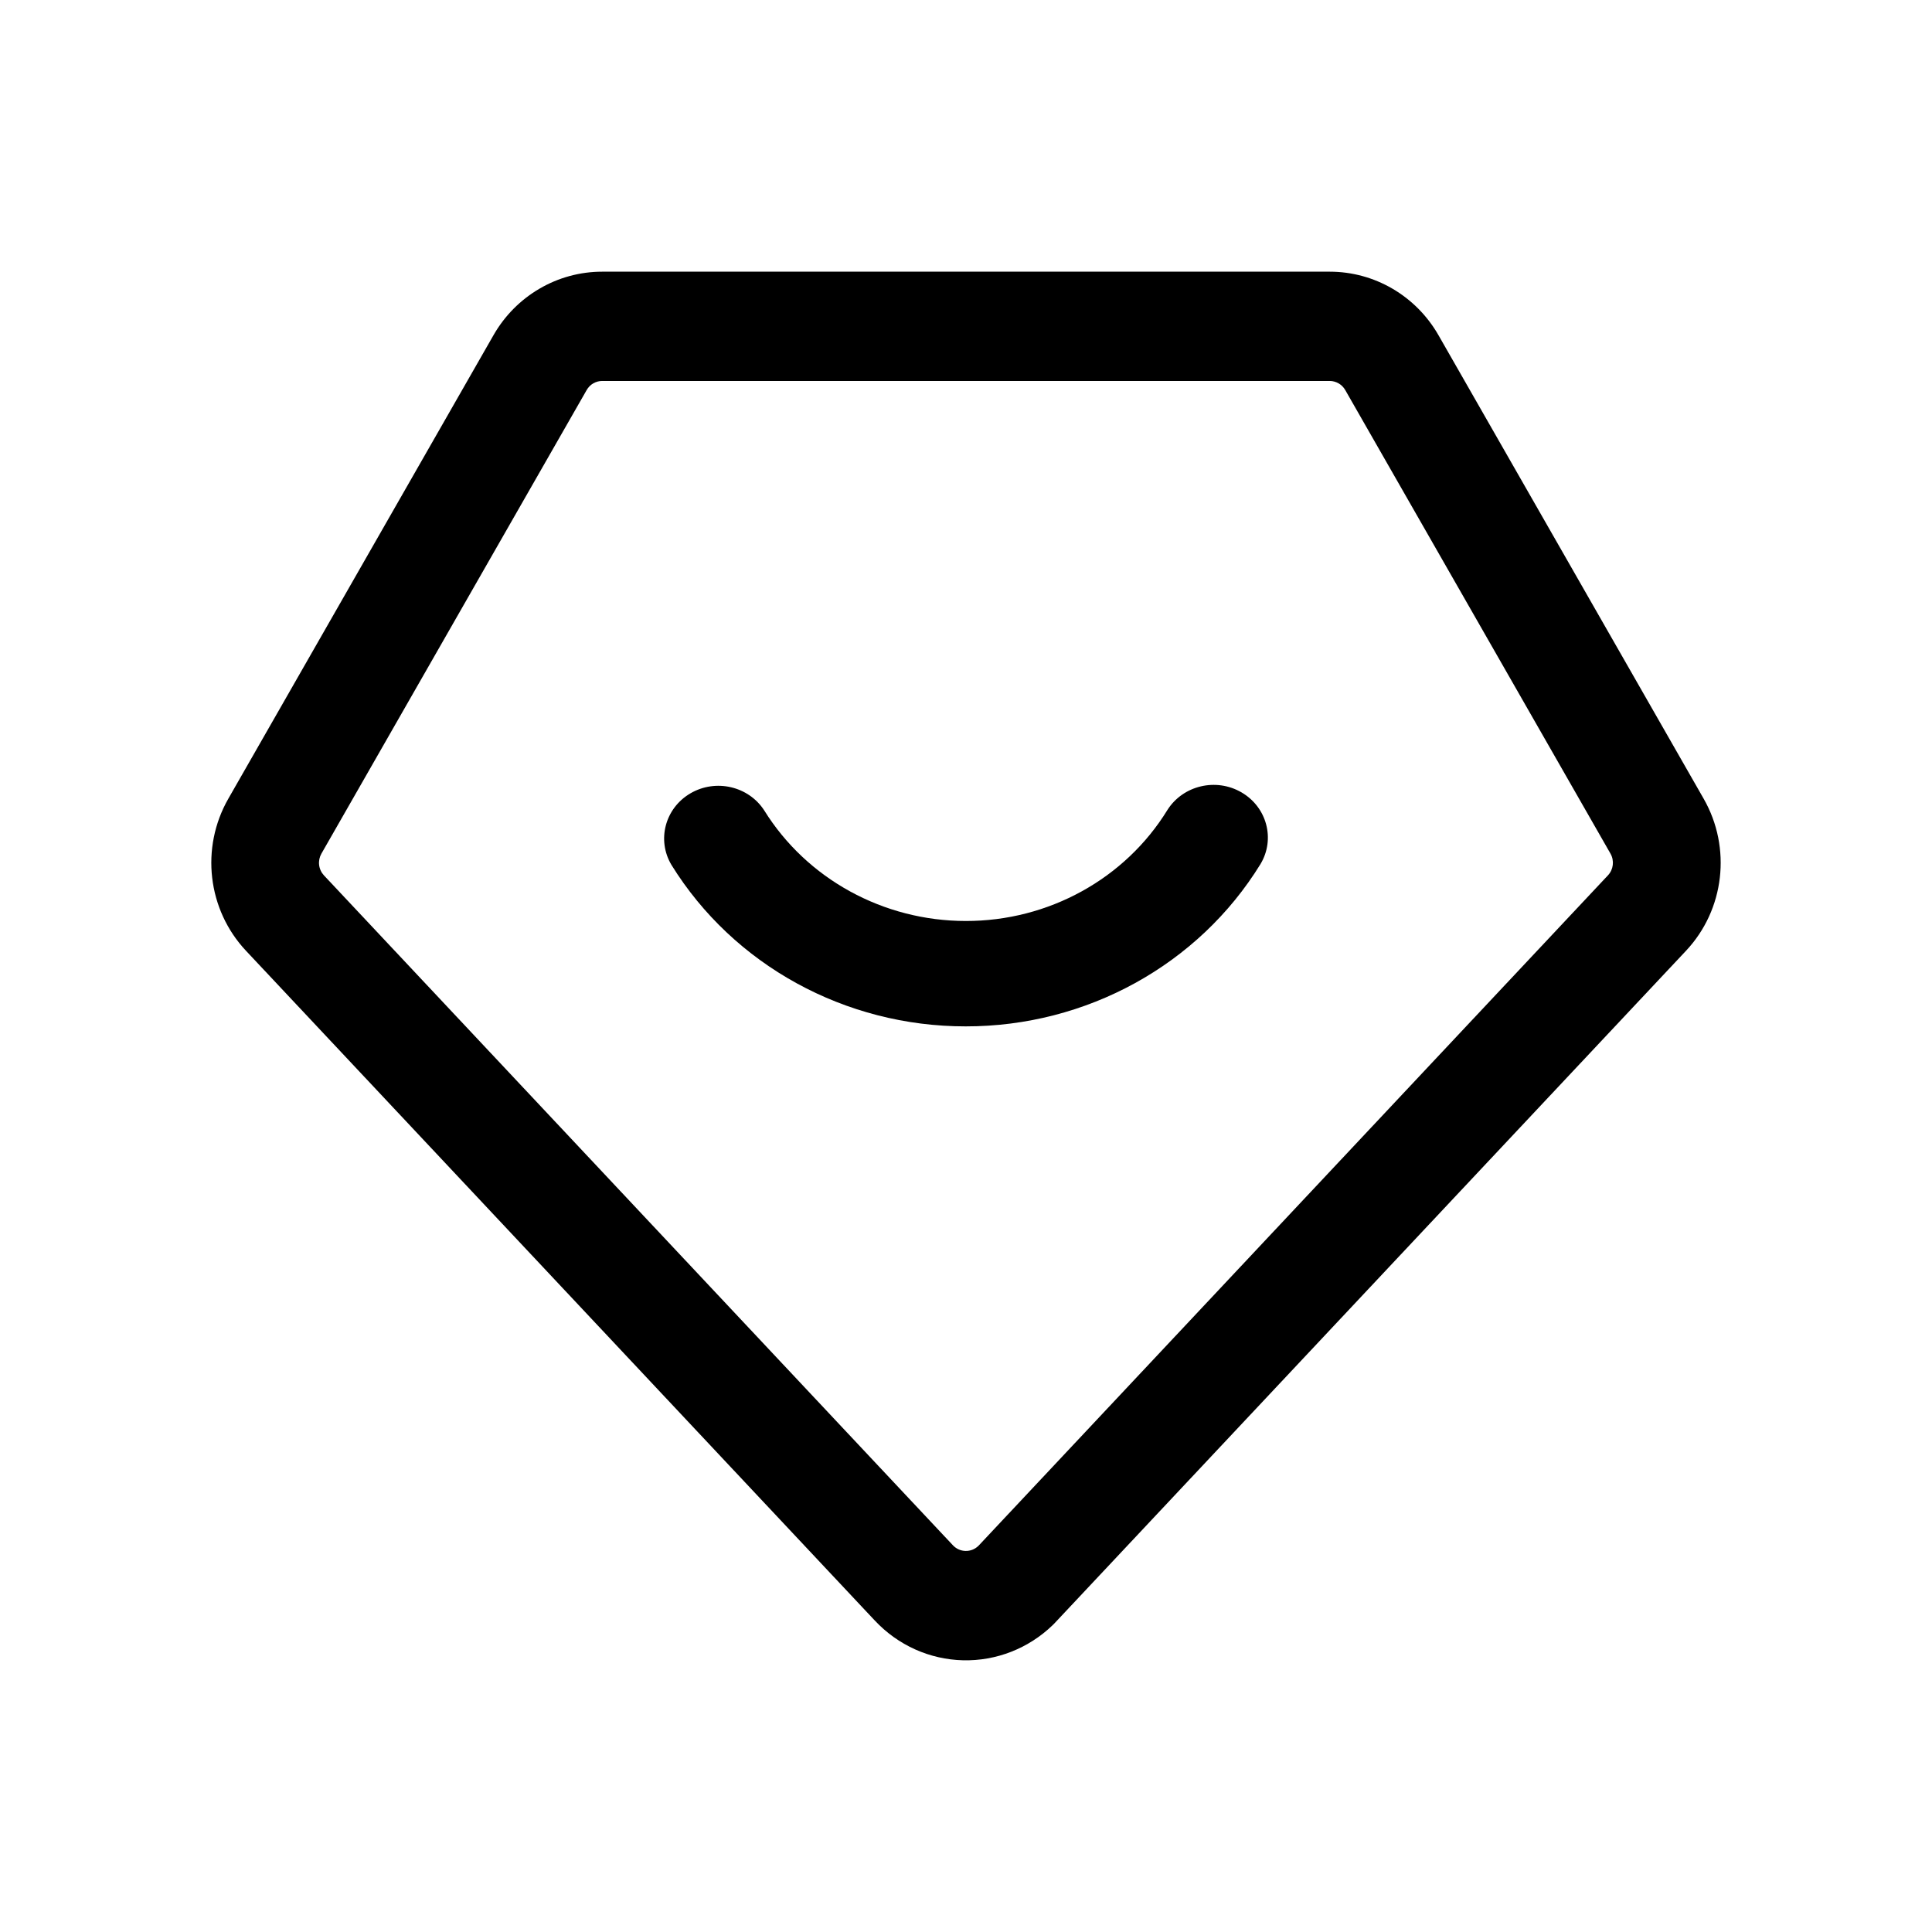 <svg width="64" height="64" viewBox="0 0 64 64" fill="none" xmlns="http://www.w3.org/2000/svg">
<path d="M28.985 53.689L8.149 31.496C6.872 30.136 6.634 28.084 7.563 26.459L16.349 11.101C17.094 9.8 18.466 8.999 19.949 9H44.051C45.534 9 46.906 9.801 47.651 11.103L56.437 26.46C57.366 28.085 57.128 30.137 55.85 31.497L34.925 53.781L34.873 53.833C34.073 54.606 33.004 55.026 31.9 54.999C31.353 54.985 30.814 54.863 30.314 54.638C29.814 54.413 29.362 54.09 28.985 53.688L28.985 53.689ZM32.409 51.211L53.265 28.997C53.448 28.803 53.482 28.51 53.349 28.277L44.563 12.921C44.457 12.735 44.261 12.621 44.05 12.62H19.948C19.736 12.62 19.54 12.734 19.434 12.921L10.647 28.278C10.583 28.391 10.556 28.522 10.571 28.652C10.586 28.781 10.642 28.902 10.73 28.997L31.567 51.19C31.676 51.306 31.825 51.373 31.983 51.377C32.14 51.381 32.293 51.322 32.408 51.211H32.408V51.211H32.409Z" fill="black"/>
<path d="M38.675 26.827C39.193 26.016 40.284 25.758 41.127 26.249C41.969 26.739 42.25 27.796 41.757 28.621C39.704 31.96 35.994 34.003 31.991 34C28 34.003 24.3 31.974 22.243 28.652C21.751 27.828 22.03 26.774 22.869 26.282C23.708 25.79 24.798 26.042 25.318 26.849C26.73 29.118 29.261 30.507 31.991 30.509C34.732 30.513 37.272 29.113 38.675 26.827Z" fill="black"/>
</svg>
